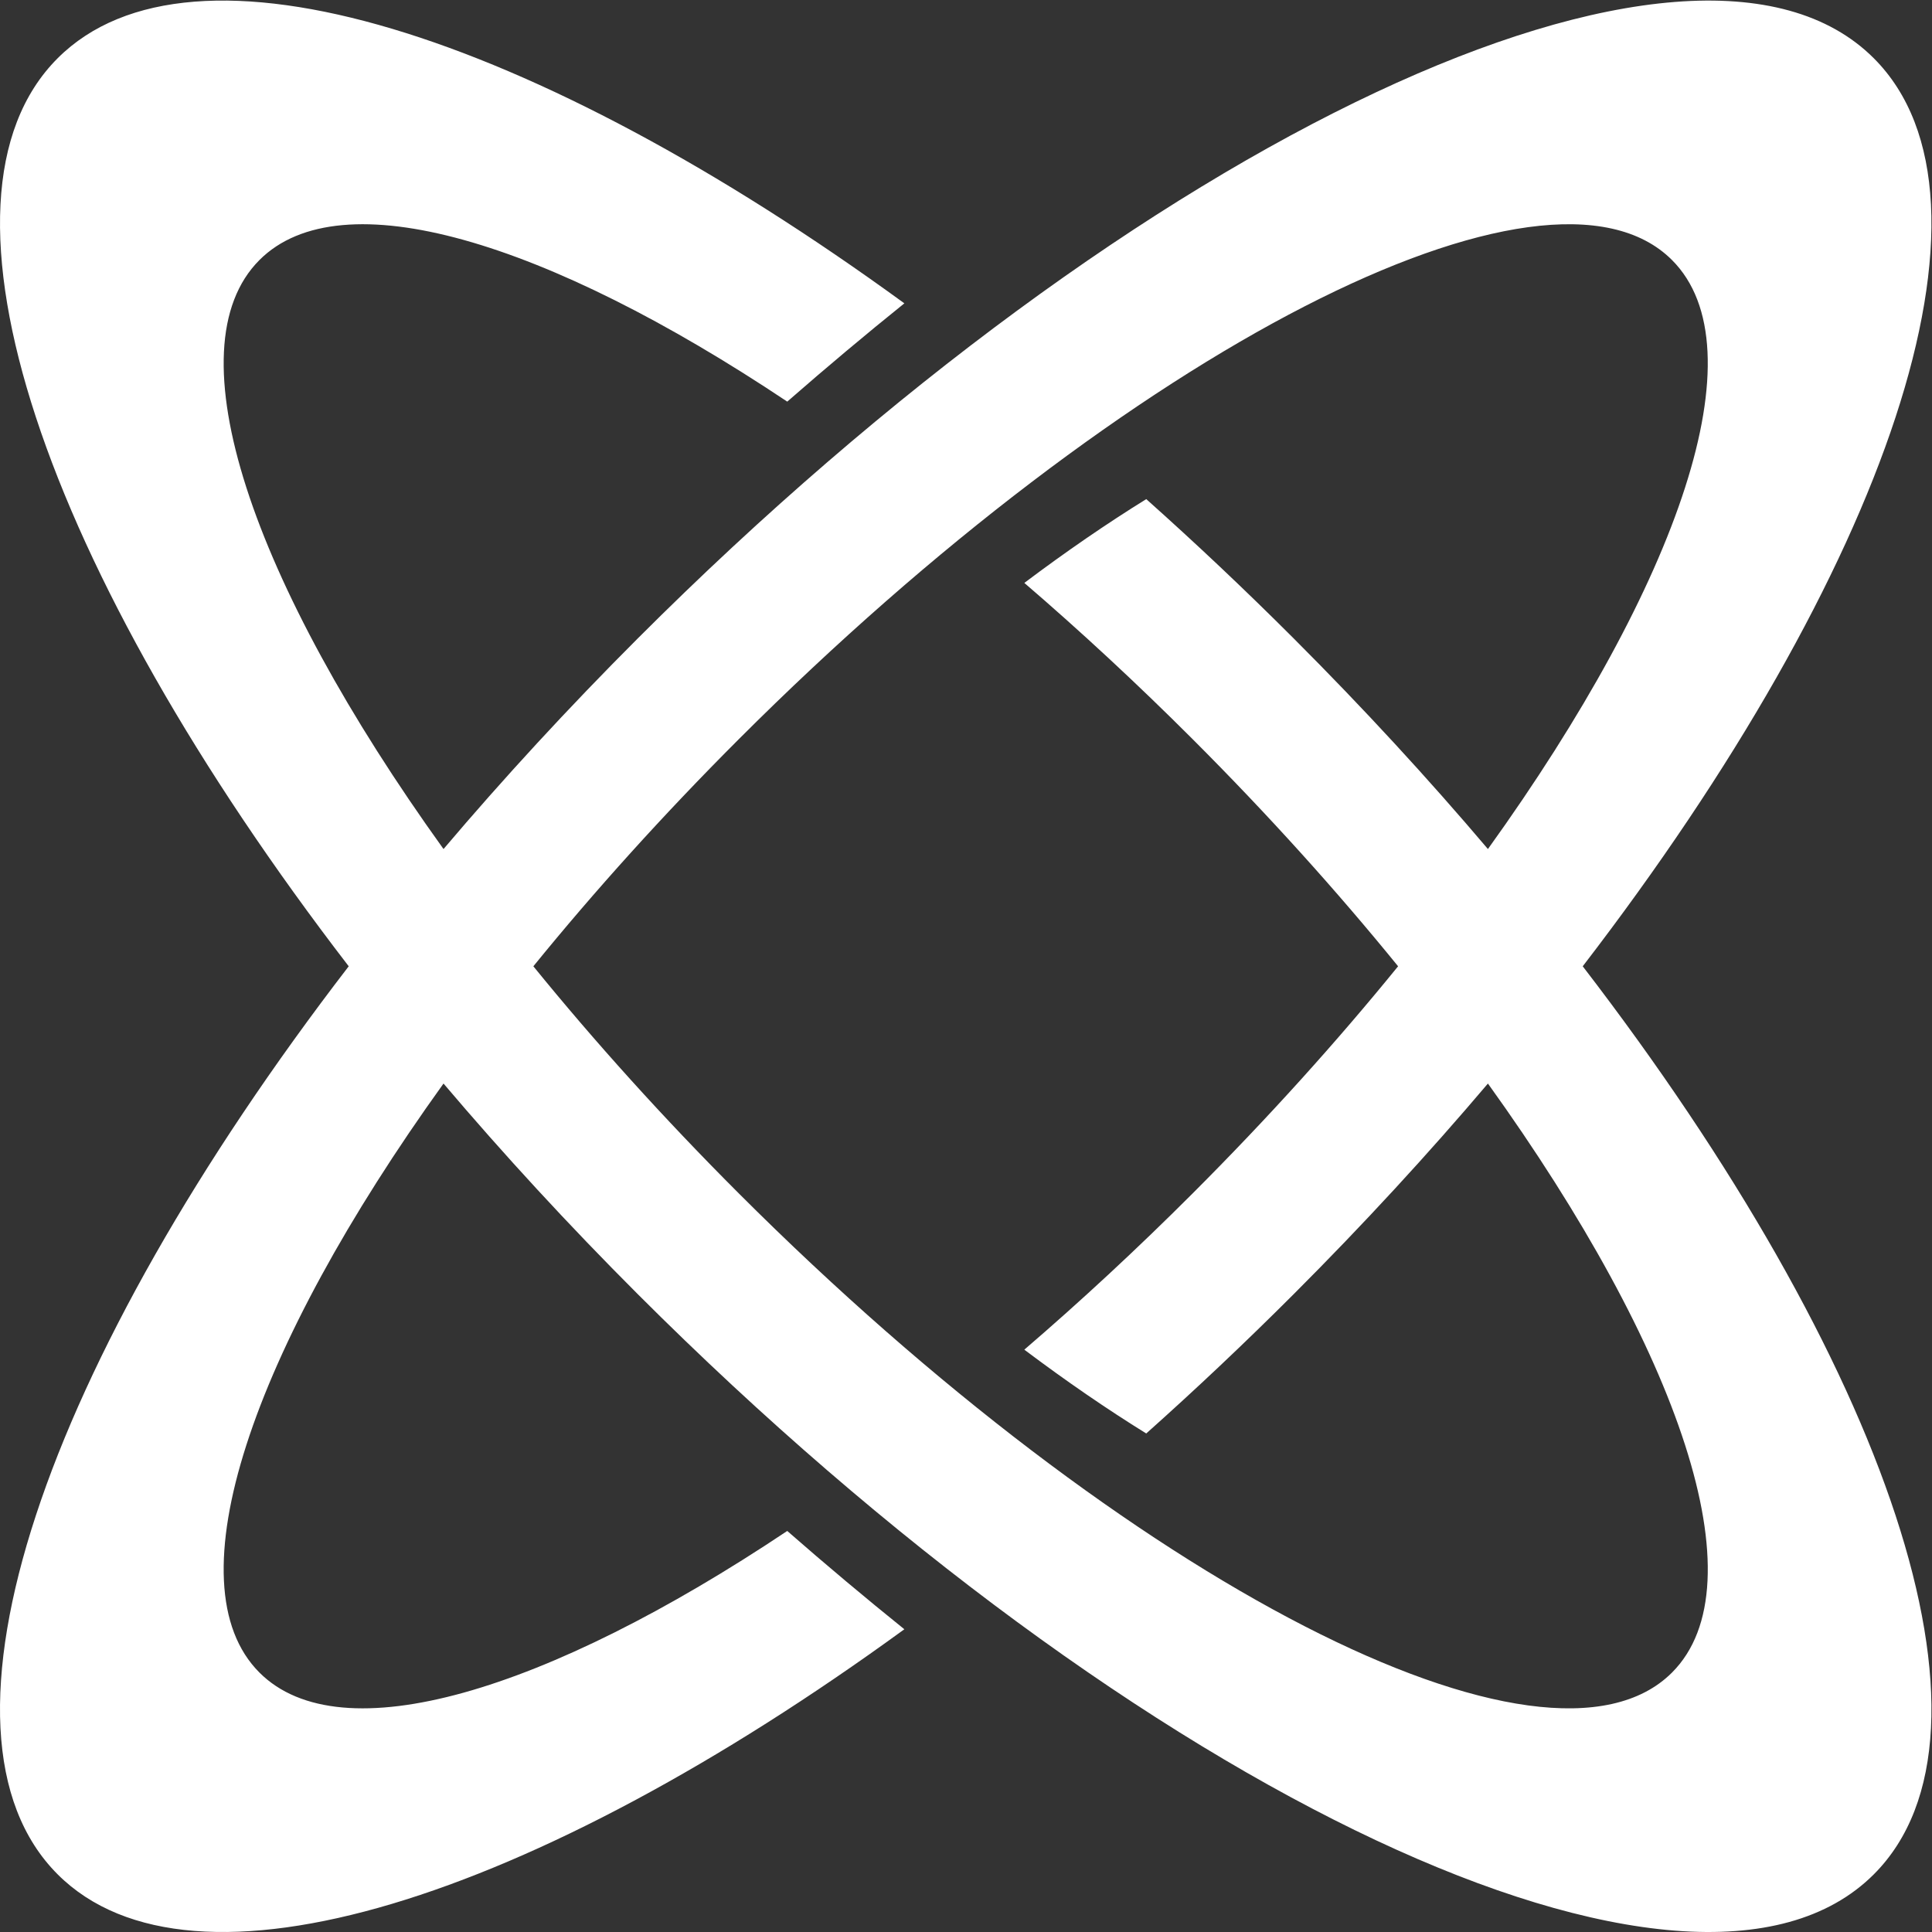 <svg width="1354" height="1354" viewBox="0 0 1354 1354" fill="none" xmlns="http://www.w3.org/2000/svg">
<rect x="0" y="0" width="1354" height="1354" fill="#333333" stroke="none"/>
<path fill-rule="evenodd" clip-rule="evenodd" d="M447.001 907.014C798.471 1258.49 1186.29 1440.52 1313.21 1313.6C1412.72 1214.09 1322.31 954.205 1109.22 677.201C1322.3 400.2 1412.71 140.32 1313.2 40.811C1186.28 -86.109 798.464 95.927 446.993 447.398C398.218 496.172 352.707 545.647 310.831 595.027C176.349 407.984 119.891 244.175 181.836 182.23C238.994 125.071 382.884 168.726 551.729 281.469C579.108 257.542 606.499 234.565 633.802 212.587C373.241 22.827 134.755 -53.532 40.414 40.809C-59.095 140.318 31.312 400.199 244.393 677.201C31.306 954.206 -59.104 1214.09 40.406 1313.6C134.747 1407.94 373.233 1331.59 633.794 1141.83C606.491 1119.85 579.1 1096.87 551.721 1072.94C382.877 1185.69 238.986 1229.34 181.828 1172.18C119.882 1110.24 176.343 946.422 310.83 759.376C352.708 808.759 398.223 858.237 447.001 907.014ZM517.711 836.304C791.08 1109.67 1083.92 1260.05 1171.79 1172.18C1233.73 1110.23 1177.27 946.421 1042.78 759.376C1000.91 808.76 955.391 858.238 906.612 907.017C872.434 941.195 837.913 973.771 803.321 1004.62C775.747 987.535 747.104 967.876 717.871 945.886C757.174 912.11 796.737 875.47 835.901 836.306C888.749 783.458 937.001 729.883 979.823 677.201C937.003 624.523 888.754 570.951 835.909 518.106C796.745 478.942 757.182 442.302 717.879 408.526C747.112 386.536 775.755 366.877 803.329 349.796C837.921 380.642 872.442 413.217 906.62 447.395C955.395 496.17 1000.91 545.646 1042.78 595.026C1177.26 407.985 1233.72 244.177 1171.78 182.233C1083.91 94.364 791.072 244.74 517.703 518.108C464.859 570.952 416.611 624.524 373.792 677.201C416.613 729.882 464.864 783.457 517.711 836.304Z" fill="white"/>
</svg>
